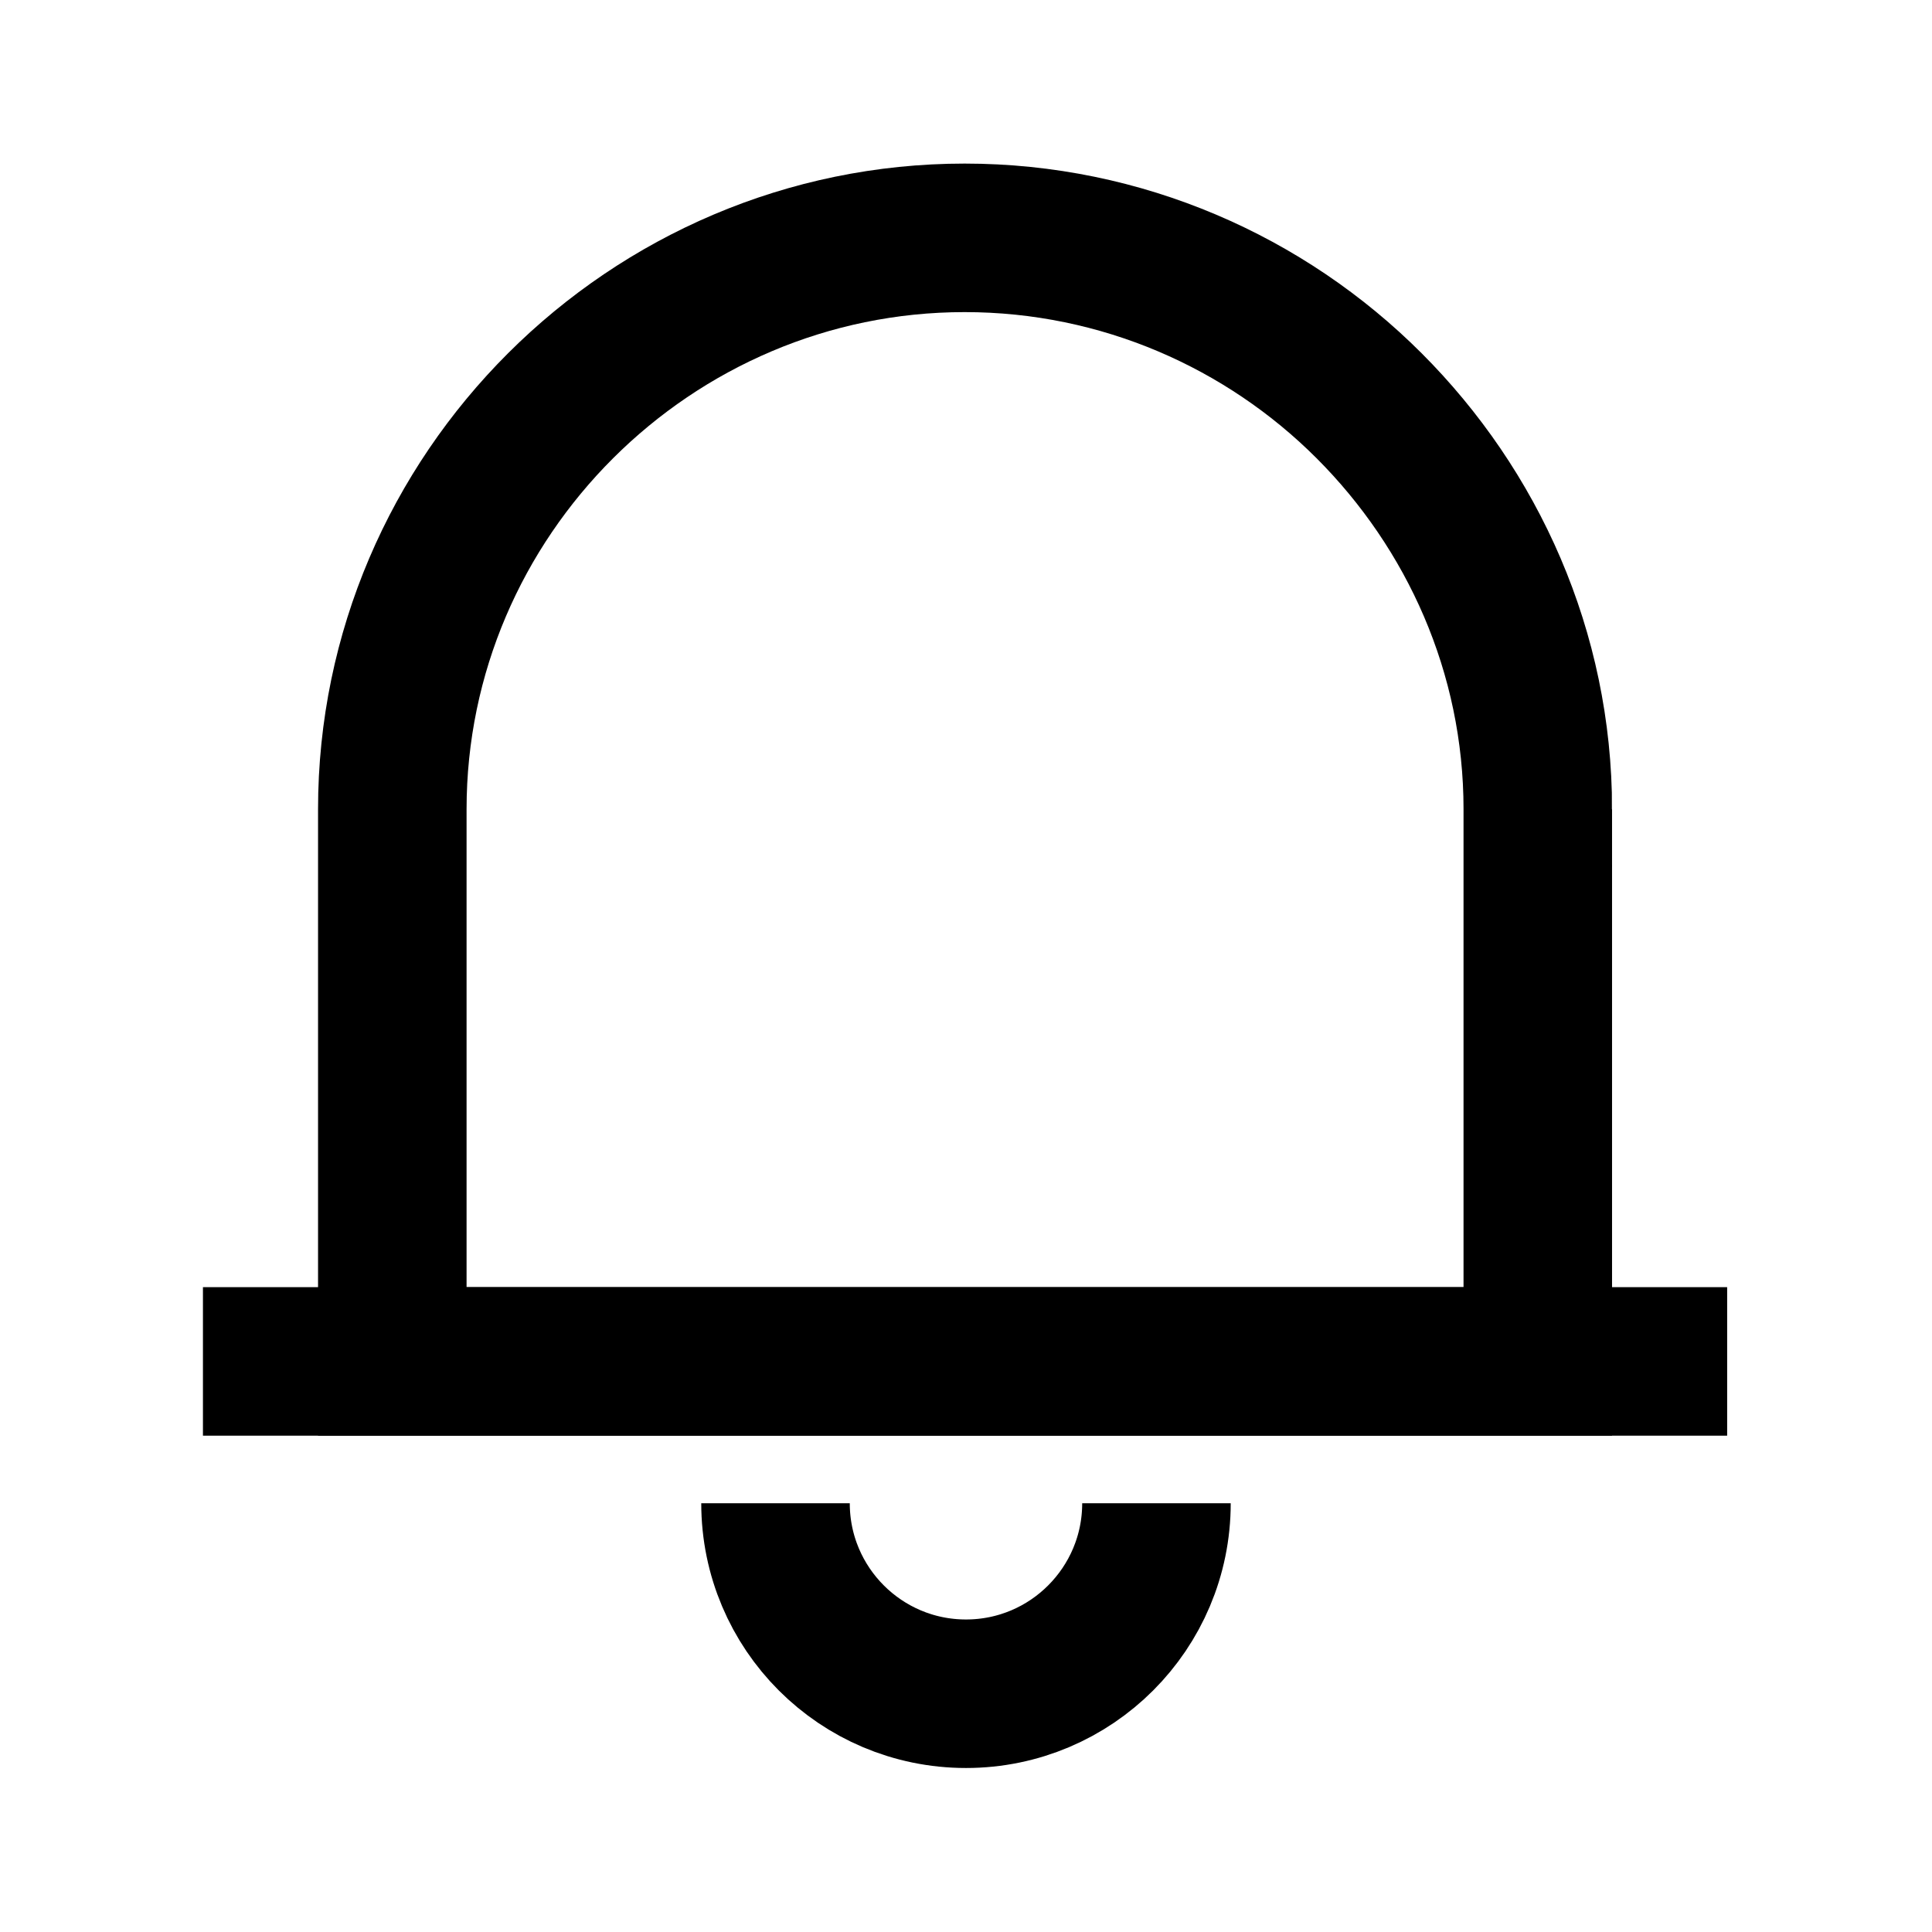 <?xml version="1.0" encoding="UTF-8"?>
<!-- Uploaded to: SVG Repo, www.svgrepo.com, Generator: SVG Repo Mixer Tools -->
<svg width="800px" height="800px" version="1.1" viewBox="144 144 512 512" xmlns="http://www.w3.org/2000/svg">
 <defs>
  <clipPath id="b">
   <path d="m148.09 148.09h503.81v503.81h-503.81z"/>
  </clipPath>
  <clipPath id="a">
   <path d="m148.09 148.09h503.81v503.81h-503.81z"/>
  </clipPath>
 </defs>
 <g clip-path="url(#b)">
  <path transform="matrix(.492 0 0 .492 148.09 148.09)" d="m820 427.6v297.4h-617v-297.4c0-169.3 139-307.8 308.3-307.8 84.603 0 162 34.6 217.8 90.399 55.807 55.799 90.907 132.7 90.907 217.4z" fill="none" stroke="#000000" stroke-miterlimit="10" stroke-width="80"/>
 </g>
 <path transform="matrix(.492 0 0 .492 148.09 148.09)" d="m101 725h821" fill="none" stroke="#000000" stroke-miterlimit="10" stroke-width="80"/>
 <g clip-path="url(#a)">
  <path transform="matrix(.492 0 0 .492 148.09 148.09)" d="m614.6 801.4c0 56.601-45.898 102.6-102.59 102.6-56.704 0-102.6-46.002-102.6-102.6" fill="none" stroke="#000000" stroke-miterlimit="10" stroke-width="80"/>
 </g>
</svg>
